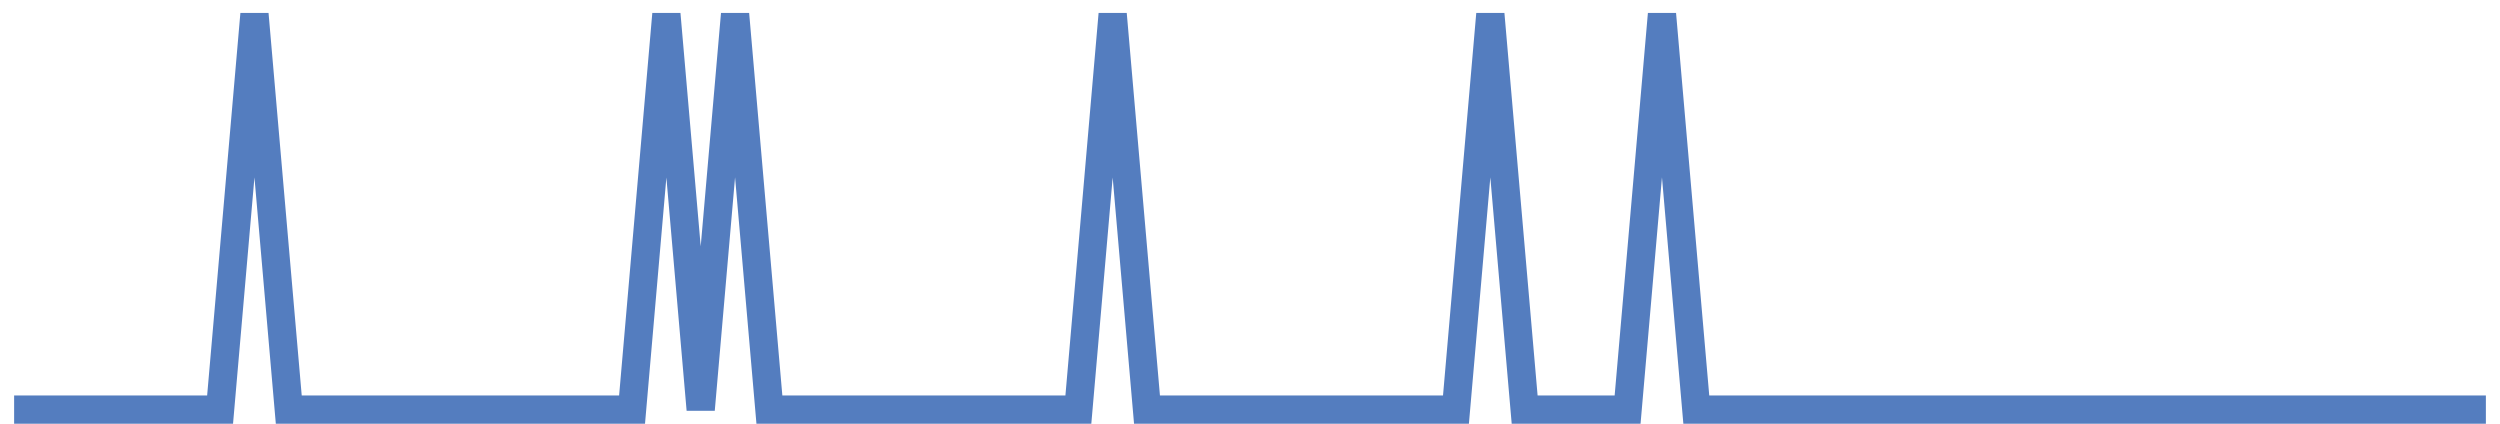 <?xml version="1.0" encoding="UTF-8"?>
<svg xmlns="http://www.w3.org/2000/svg" xmlns:xlink="http://www.w3.org/1999/xlink" width="177pt" height="30pt" viewBox="0 0 177 30" version="1.1">
<g id="surface16180171">
<path style="fill:none;stroke-width:2;stroke-linecap:butt;stroke-linejoin:miter;stroke:rgb(32.941%,49.02%,74.902%);stroke-opacity:1;stroke-miterlimit:10;" d="M 1 29 L 15.582 29 L 18.016 1 L 20.445 29 L 44.75 29 L 47.18 1 L 49.609 29 L 52.043 1 L 54.473 29 L 76.348 29 L 78.777 1 L 81.207 29 L 103.082 29 L 105.516 1 L 107.945 29 L 115.234 29 L 117.668 1 L 120.098 29 L 176 29 "/>
</g>
</svg>
